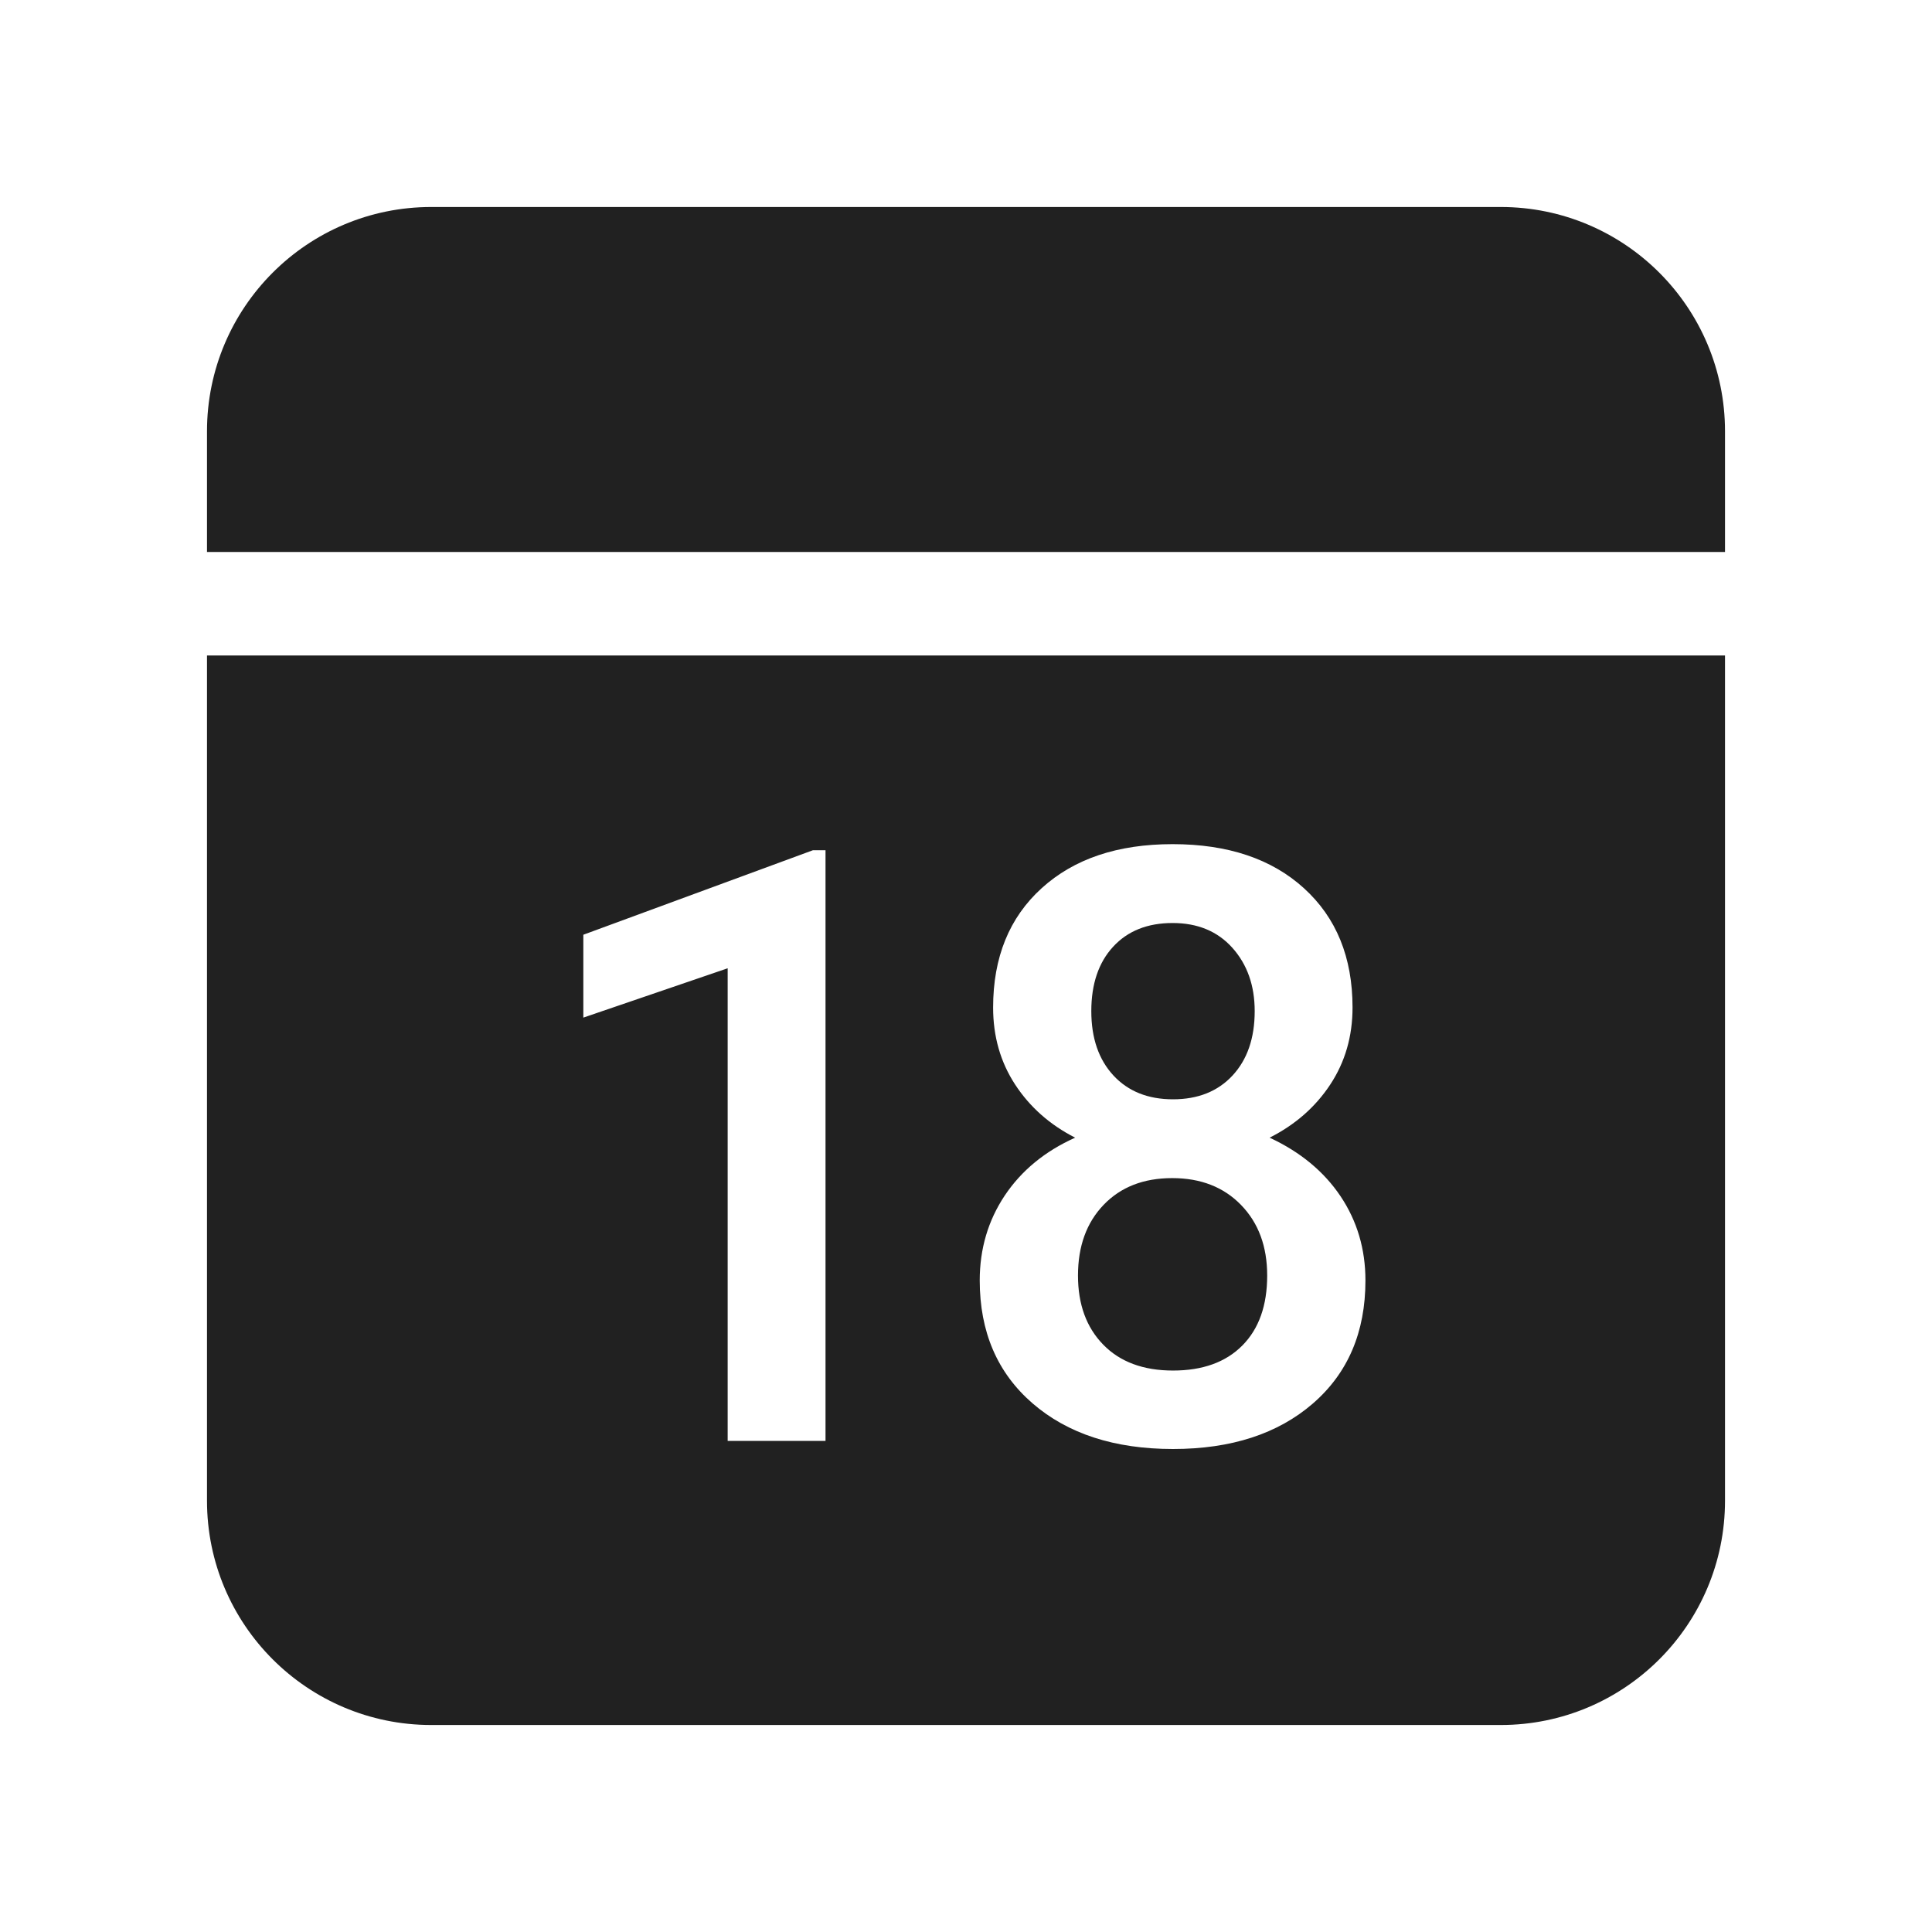 <?xml version="1.0" encoding="UTF-8"?>
<svg width="800px" height="800px" viewBox="0 0 28 28" version="1.1" xmlns="http://www.w3.org/2000/svg" xmlns:xlink="http://www.w3.org/1999/xlink">
    <!-- Uploaded to: SVG Repo, www.svgrepo.com, Generator: SVG Repo Mixer Tools -->
    <title>ic_fluent_calendar_date_28_filled</title>
    <desc>Created with Sketch.</desc>
    <g id="🔍-Product-Icons" stroke="none" stroke-width="1" fill="none" fill-rule="evenodd">
        <g id="ic_fluent_calendar_date_28_filled" fill="#212121" fill-rule="nonzero">
            <path d="M25,9.5 L25,21.75 C25,23.545 23.545,25 21.75,25 L6.25,25 C4.455,25 3,23.545 3,21.75 L3,9.5 L25,9.5 Z M16.994,12.234 C16.197,12.234 15.564,12.447 15.096,12.873 C14.627,13.299 14.393,13.875 14.393,14.602 C14.393,15.02 14.499,15.392 14.712,15.718 C14.925,16.044 15.215,16.301 15.582,16.488 C15.145,16.684 14.805,16.963 14.562,17.326 C14.32,17.689 14.199,18.1 14.199,18.557 C14.199,19.303 14.454,19.896 14.964,20.338 C15.474,20.779 16.152,21 17,21 C17.844,21 18.52,20.78 19.027,20.341 C19.535,19.901 19.789,19.307 19.789,18.557 C19.789,18.104 19.669,17.697 19.429,17.338 C19.188,16.979 18.846,16.695 18.4,16.488 C18.771,16.301 19.064,16.044 19.279,15.718 C19.494,15.392 19.602,15.02 19.602,14.602 C19.602,13.875 19.367,13.299 18.898,12.873 C18.43,12.447 17.795,12.234 16.994,12.234 Z M11.964,12.322 L11.782,12.322 L8.454,13.547 L8.454,14.748 L10.546,14.033 L10.546,20.883 L11.964,20.883 L11.964,12.322 Z M16.988,17.074 C17.402,17.074 17.735,17.204 17.987,17.464 C18.239,17.724 18.365,18.064 18.365,18.486 C18.365,18.92 18.245,19.258 18.005,19.5 C17.765,19.742 17.43,19.863 17,19.863 C16.57,19.863 16.233,19.738 15.989,19.488 C15.745,19.238 15.623,18.904 15.623,18.486 C15.623,18.061 15.747,17.719 15.995,17.461 C16.243,17.203 16.574,17.074 16.988,17.074 Z M16.994,13.377 C17.357,13.377 17.646,13.497 17.861,13.737 C18.076,13.978 18.184,14.283 18.184,14.654 C18.184,15.045 18.077,15.355 17.864,15.586 C17.651,15.816 17.363,15.932 17,15.932 C16.637,15.932 16.349,15.816 16.136,15.586 C15.923,15.355 15.816,15.045 15.816,14.654 C15.816,14.26 15.922,13.948 16.133,13.72 C16.344,13.491 16.631,13.377 16.994,13.377 Z M21.75,3 C23.545,3 25,4.455 25,6.25 L25,8 L3,8 L3,6.25 C3,4.455 4.455,3 6.25,3 L21.75,3 Z" id="🎨-Color">
</path>
        </g>
    </g>
</svg>